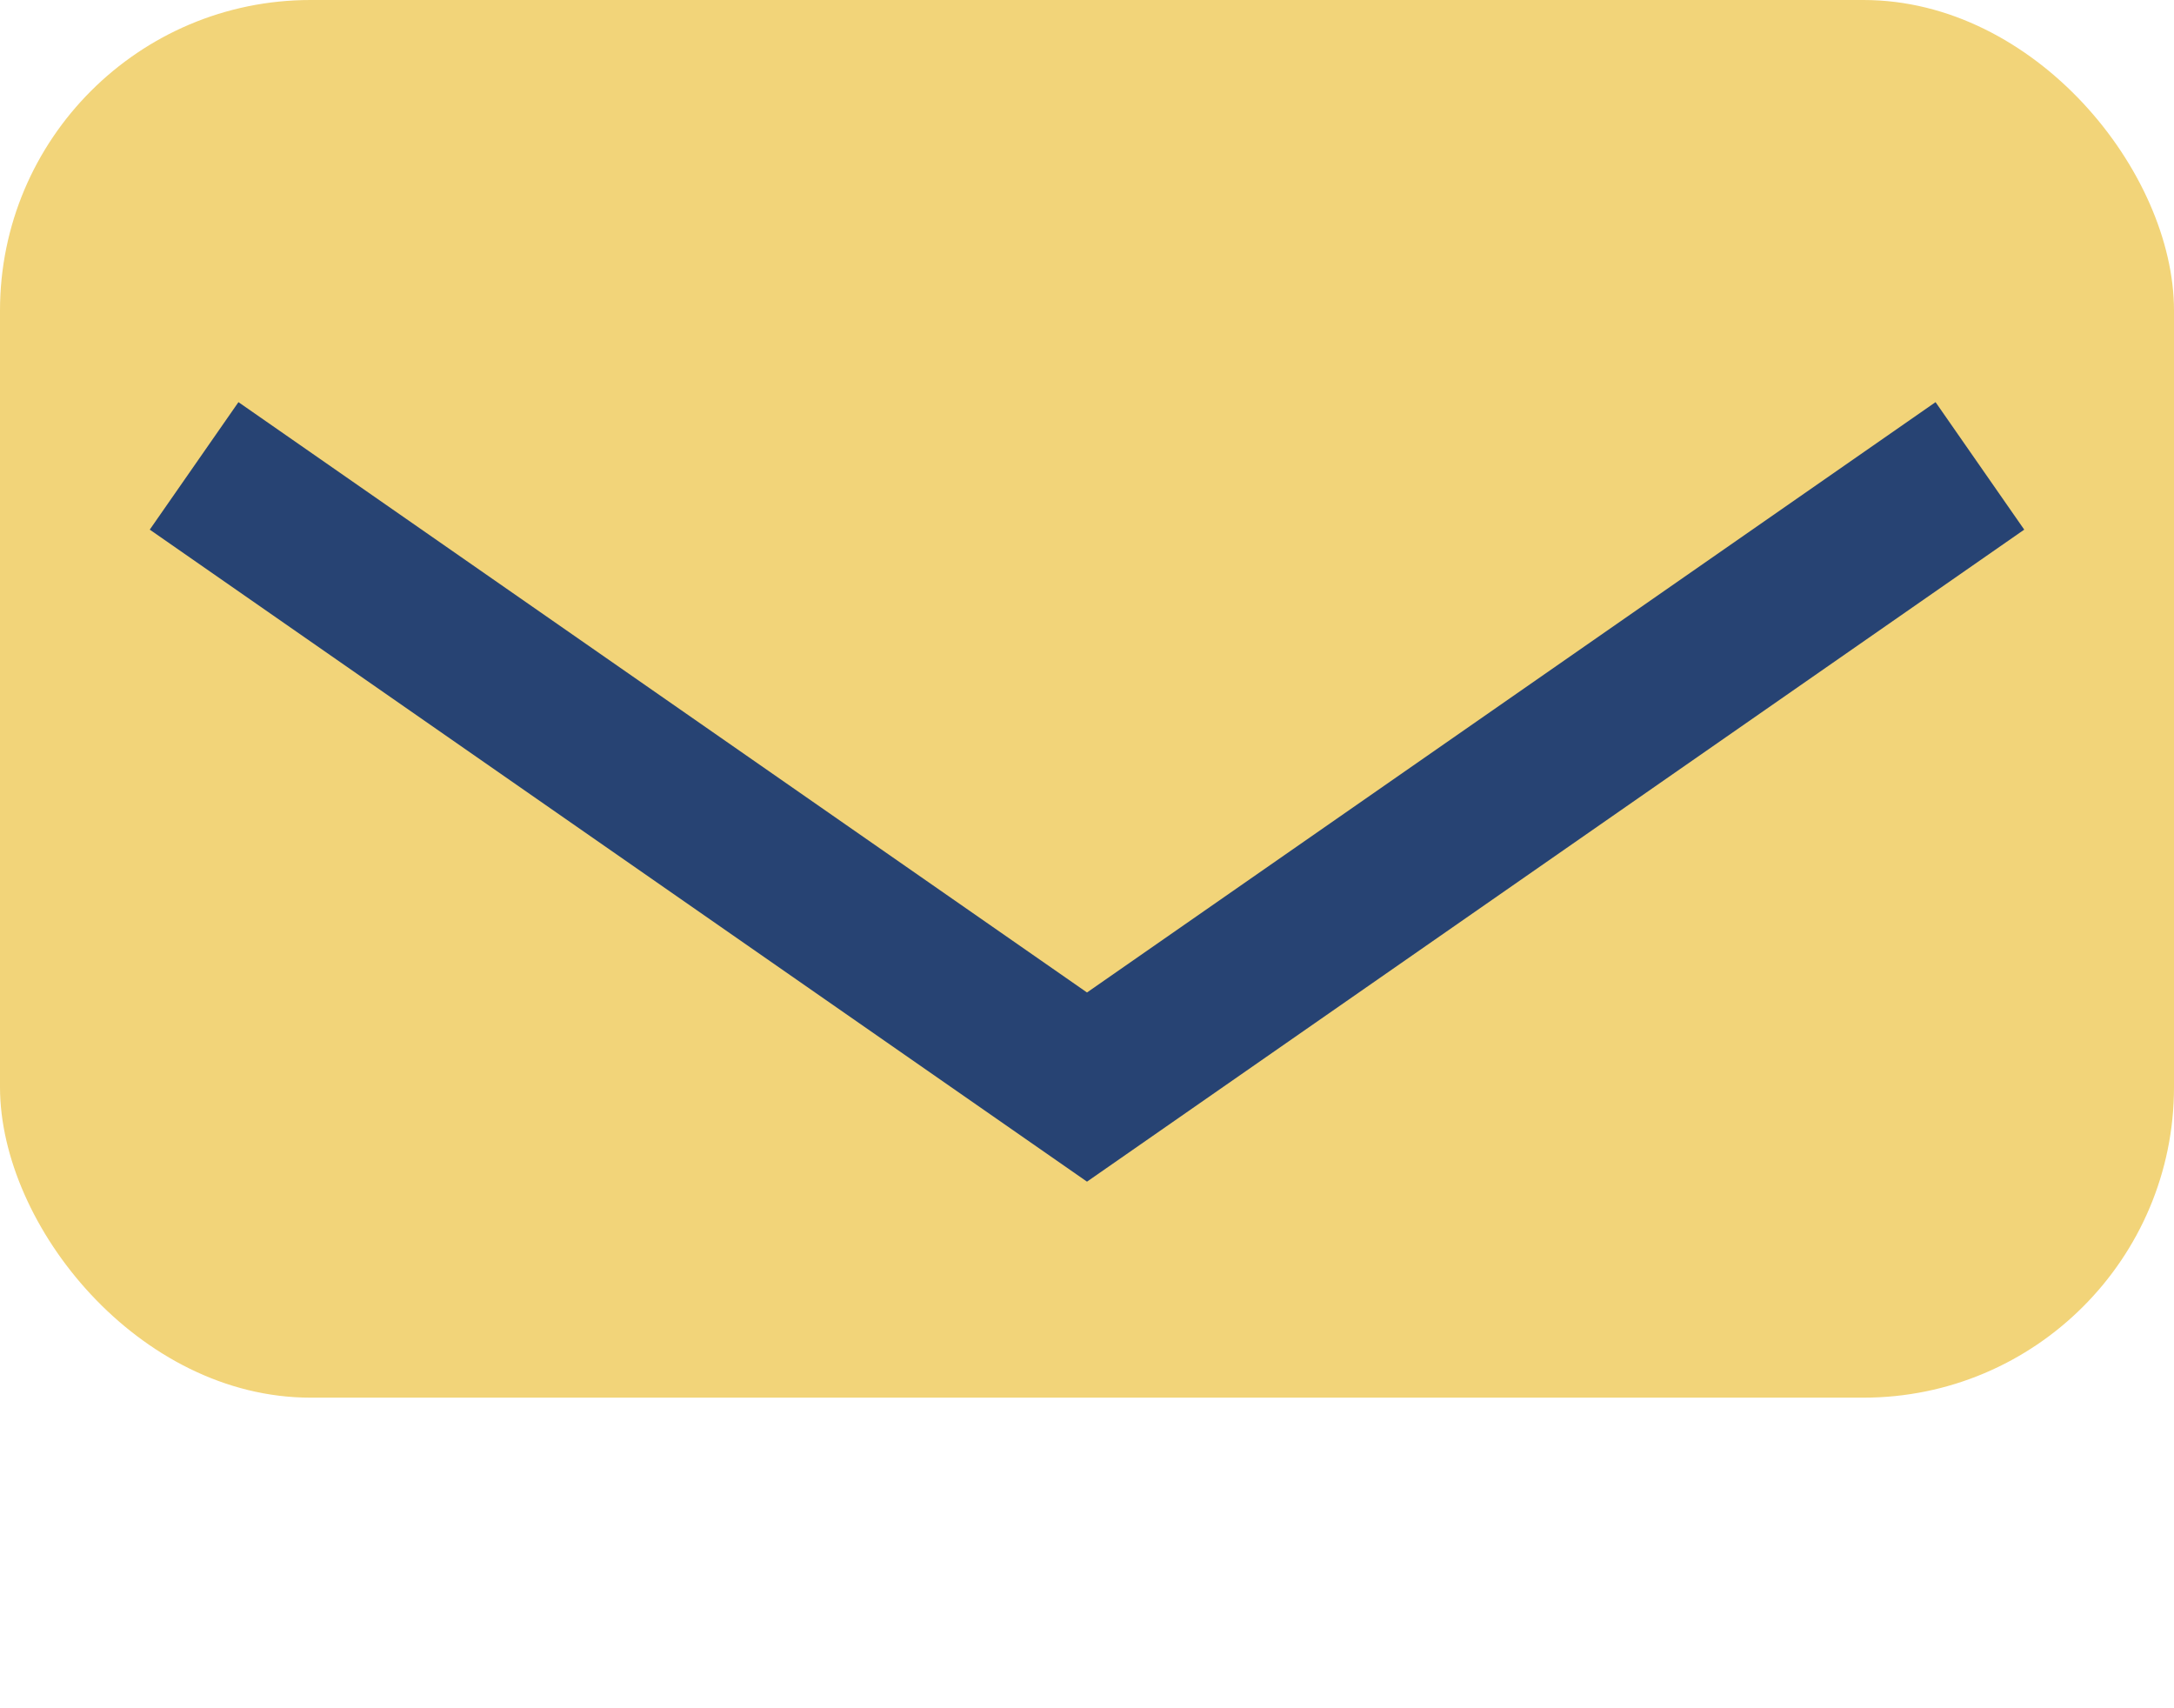 <?xml version="1.0" encoding="UTF-8"?>
<svg xmlns="http://www.w3.org/2000/svg" width="28" height="22" viewBox="0 0 28 22"><rect width="28" height="18" rx="4" fill="#F2D479"/><path d="M2.5 6L14 14l11.5-8" stroke="#274373" stroke-width="2" fill="none"/></svg>